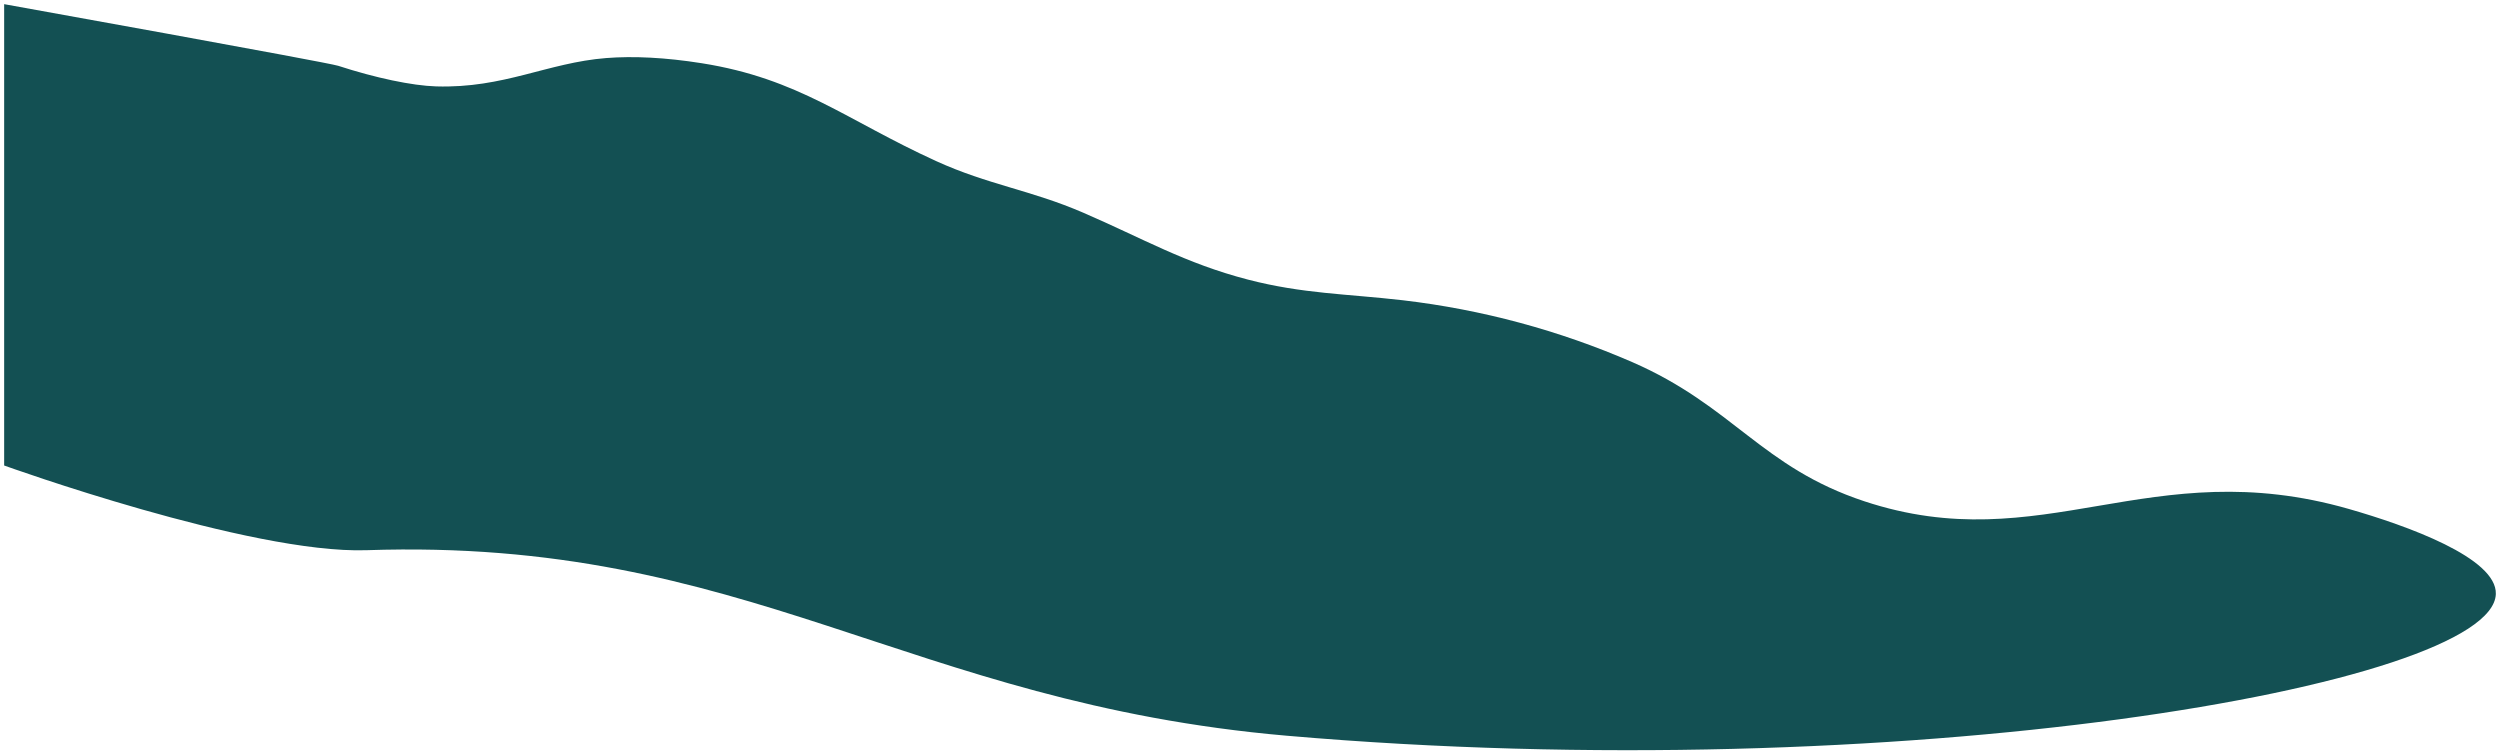 <?xml version="1.0" encoding="UTF-8"?> <svg xmlns="http://www.w3.org/2000/svg" viewBox="0 0 601.50 181.50" data-guides="{&quot;vertical&quot;:[],&quot;horizontal&quot;:[]}"><defs></defs><path fill="rgb(19, 80, 83)" stroke="none" fill-opacity="1" stroke-width="1" stroke-opacity="1" fill-rule="evenodd" id="tSvg1136ab51629" data-name="Фигура 5" class="cls-1" title="Path 2" d="M1 1C1 1 78.782 14.99 81.356 15.827C90.369 18.758 99.157 20.609 104.925 20.787C121.237 21.29 131.709 15.089 145.861 13.967C152.389 13.45 160.105 13.828 168.81 15.207C192.329 18.933 203.504 28.851 225.251 38.765C237.78 44.476 247.967 45.706 260.605 51.164C275.003 57.383 285.118 63.35 300.301 67.283C313.487 70.699 323.982 70.686 337.515 72.243C356.545 74.473 375.144 79.486 392.716 87.122C417.033 97.723 423.791 112.408 448.538 120.599C491.377 134.779 517.258 108.726 565.143 122.459C579.13 126.47 600.776 134.227 600.497 142.918C599.79 165.1 456.545 189.754 309.604 177.015C218.099 169.08 179.974 129.272 88.178 132.378C60.148 133.327 1 112 1 112C1 112 1 1 1 1Z" style=""></path></svg> 